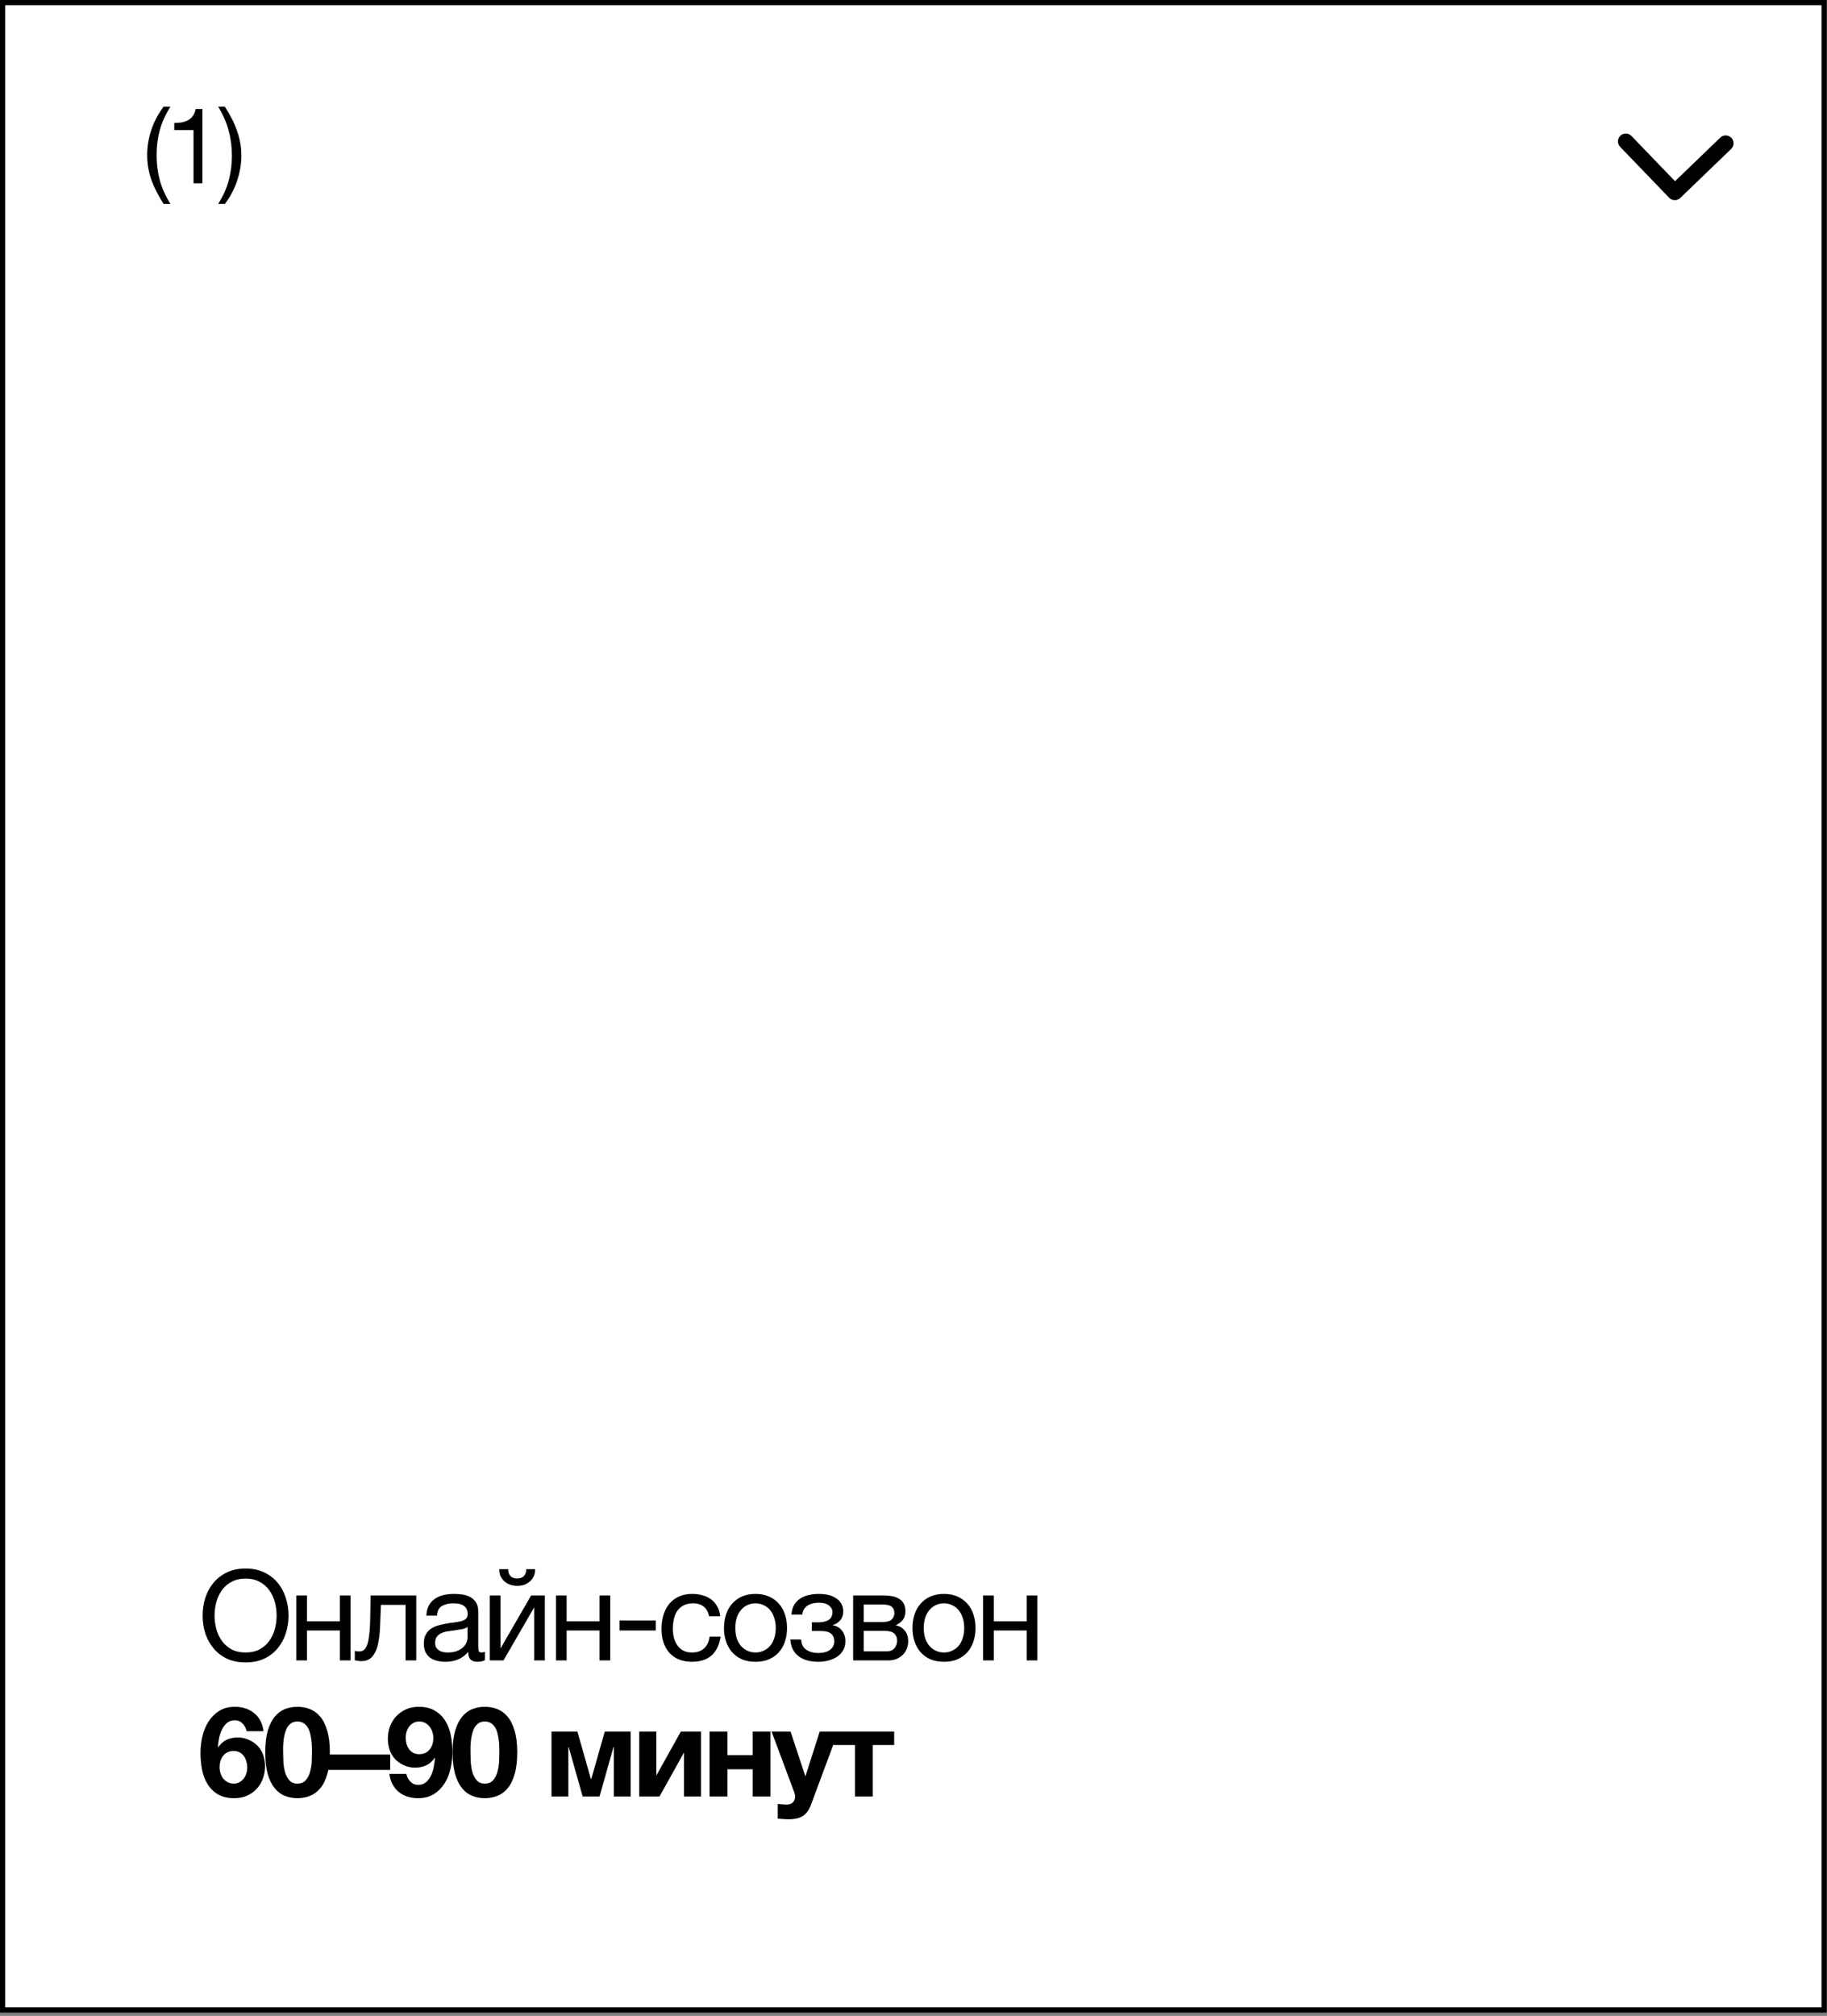 <?xml version="1.0" encoding="UTF-8"?> <svg xmlns="http://www.w3.org/2000/svg" width="349" height="385" viewBox="0 0 349 385" fill="none"><rect x="0" y="0" width="349" height="385" fill="#808080" stroke="none"/><rect x="0.5" y="0.5" width="347.95" height="383.368" fill="white" stroke="black"></rect><path d="M31.252 38.94C30.772 38.193 30.339 37.447 29.952 36.7C29.566 35.967 29.232 35.22 28.952 34.46C28.686 33.7 28.479 32.92 28.332 32.12C28.186 31.32 28.112 30.48 28.112 29.6C28.112 28.027 28.372 26.44 28.892 24.84C29.426 23.24 30.212 21.753 31.252 20.38H32.552C31.592 21.9 30.912 23.407 30.512 24.9C30.112 26.393 29.912 27.96 29.912 29.6C29.912 31.28 30.112 32.873 30.512 34.38C30.926 35.887 31.606 37.407 32.552 38.94H31.252ZM38.668 35H36.968V24.84H33.288V23.48C33.768 23.48 34.235 23.447 34.688 23.38C35.141 23.3 35.548 23.16 35.908 22.96C36.281 22.76 36.595 22.487 36.848 22.14C37.101 21.793 37.275 21.353 37.368 20.82H38.668V35ZM41.681 38.94C42.628 37.433 43.301 35.933 43.701 34.44C44.101 32.933 44.301 31.367 44.301 29.74C44.301 28.06 44.095 26.467 43.681 24.96C43.281 23.44 42.615 21.913 41.681 20.38H42.961C43.441 21.127 43.875 21.873 44.261 22.62C44.648 23.353 44.975 24.107 45.241 24.88C45.521 25.64 45.735 26.42 45.881 27.22C46.028 28.02 46.101 28.86 46.101 29.74C46.101 31.313 45.835 32.9 45.301 34.5C44.781 36.087 44.001 37.567 42.961 38.94H41.681Z" fill="black"></path><path d="M318.85 37.769C319.425 38.365 320.374 38.383 320.971 37.808L330.694 28.443C331.291 27.868 331.309 26.919 330.734 26.322C330.159 25.725 329.21 25.708 328.613 26.282L319.97 34.607L311.645 25.964C311.071 25.368 310.121 25.35 309.524 25.925C308.928 26.499 308.91 27.449 309.485 28.046L318.85 37.769ZM319.963 35L318.463 34.972L318.431 36.7L319.931 36.728L321.43 36.756L321.463 35.028L319.963 35Z" fill="black"></path><path d="M46.913 317.488C45.553 317.488 44.361 317.248 43.337 316.768C42.313 316.272 41.457 315.608 40.769 314.776C40.081 313.944 39.561 312.992 39.209 311.92C38.873 310.848 38.705 309.72 38.705 308.536C38.705 307.368 38.873 306.248 39.209 305.176C39.561 304.088 40.081 303.128 40.769 302.296C41.457 301.464 42.313 300.8 43.337 300.304C44.361 299.808 45.553 299.56 46.913 299.56C48.273 299.56 49.465 299.808 50.489 300.304C51.513 300.8 52.369 301.464 53.057 302.296C53.745 303.128 54.257 304.088 54.593 305.176C54.945 306.248 55.121 307.368 55.121 308.536C55.121 309.72 54.945 310.848 54.593 311.92C54.257 312.992 53.745 313.944 53.057 314.776C52.369 315.608 51.513 316.272 50.489 316.768C49.465 317.248 48.273 317.488 46.913 317.488ZM46.913 315.592C47.953 315.592 48.849 315.392 49.601 314.992C50.353 314.576 50.969 314.032 51.449 313.36C51.929 312.688 52.281 311.936 52.505 311.104C52.729 310.256 52.841 309.4 52.841 308.536C52.841 307.672 52.729 306.824 52.505 305.992C52.281 305.144 51.929 304.384 51.449 303.712C50.969 303.04 50.353 302.504 49.601 302.104C48.849 301.688 47.953 301.48 46.913 301.48C45.873 301.48 44.977 301.688 44.225 302.104C43.473 302.504 42.857 303.04 42.377 303.712C41.897 304.384 41.545 305.144 41.321 305.992C41.097 306.824 40.985 307.672 40.985 308.536C40.985 309.4 41.097 310.256 41.321 311.104C41.545 311.936 41.897 312.688 42.377 313.36C42.857 314.032 43.473 314.576 44.225 314.992C44.977 315.392 45.873 315.592 46.913 315.592ZM56.603 304.696H58.643V309.64H64.931V304.696H66.971V317.104H64.931V311.392H58.643V317.104H56.603V304.696ZM68.977 317.248C68.769 317.248 68.553 317.224 68.329 317.176C68.105 317.144 67.921 317.112 67.777 317.08V315.28C67.937 315.328 68.081 315.36 68.209 315.376C68.353 315.392 68.489 315.4 68.617 315.4C69.145 315.4 69.545 315.192 69.817 314.776C70.105 314.36 70.313 313.72 70.441 312.856C70.585 311.992 70.673 310.888 70.705 309.544C70.737 308.184 70.769 306.568 70.801 304.696H79.513V317.104H77.473V306.496H72.769C72.721 307.952 72.665 309.336 72.601 310.648C72.553 311.944 72.417 313.08 72.193 314.056C71.969 315.032 71.609 315.808 71.113 316.384C70.617 316.96 69.905 317.248 68.977 317.248ZM85.069 317.368C84.508 317.368 83.981 317.304 83.484 317.176C82.989 317.064 82.549 316.872 82.165 316.6C81.796 316.312 81.501 315.952 81.276 315.52C81.069 315.072 80.965 314.536 80.965 313.912C80.965 313.208 81.085 312.632 81.325 312.184C81.564 311.736 81.876 311.376 82.26 311.104C82.66 310.816 83.109 310.6 83.605 310.456C84.117 310.312 84.636 310.192 85.165 310.096C85.725 309.984 86.252 309.904 86.749 309.856C87.26 309.792 87.709 309.712 88.093 309.616C88.477 309.504 88.781 309.352 89.004 309.16C89.228 308.952 89.341 308.656 89.341 308.272C89.341 307.824 89.252 307.464 89.076 307.192C88.916 306.92 88.701 306.712 88.428 306.568C88.172 306.424 87.876 306.328 87.54 306.28C87.221 306.232 86.9 306.208 86.581 306.208C85.716 306.208 84.996 306.376 84.421 306.712C83.844 307.032 83.532 307.648 83.484 308.56H81.445C81.477 307.792 81.636 307.144 81.924 306.616C82.213 306.088 82.597 305.664 83.076 305.344C83.556 305.008 84.1 304.768 84.709 304.624C85.332 304.48 85.996 304.408 86.701 304.408C87.26 304.408 87.812 304.448 88.356 304.528C88.916 304.608 89.421 304.776 89.868 305.032C90.317 305.272 90.677 305.616 90.948 306.064C91.221 306.512 91.356 307.096 91.356 307.816V314.2C91.356 314.68 91.38 315.032 91.428 315.256C91.493 315.48 91.684 315.592 92.004 315.592C92.148 315.592 92.356 315.552 92.629 315.472V317.056C92.276 317.264 91.788 317.368 91.165 317.368C90.636 317.368 90.213 317.224 89.892 316.936C89.588 316.632 89.436 316.144 89.436 315.472C88.876 316.144 88.221 316.632 87.469 316.936C86.733 317.224 85.933 317.368 85.069 317.368ZM85.525 315.592C86.197 315.592 86.772 315.504 87.252 315.328C87.733 315.136 88.124 314.904 88.428 314.632C88.733 314.344 88.957 314.04 89.1 313.72C89.245 313.384 89.317 313.072 89.317 312.784V310.696C89.061 310.904 88.725 311.048 88.308 311.128C87.892 311.208 87.453 311.28 86.989 311.344C86.54 311.408 86.085 311.472 85.621 311.536C85.156 311.6 84.74 311.712 84.373 311.872C84.004 312.032 83.701 312.264 83.46 312.568C83.237 312.856 83.124 313.256 83.124 313.768C83.124 314.104 83.189 314.392 83.317 314.632C83.46 314.856 83.636 315.04 83.844 315.184C84.069 315.328 84.325 315.432 84.612 315.496C84.9 315.56 85.204 315.592 85.525 315.592ZM93.567 304.696H95.607V314.824L101.463 304.696H104.079V317.104H102.039V306.976L96.183 317.104H93.567V304.696ZM98.823 302.872C98.343 302.872 97.895 302.8 97.479 302.656C97.063 302.512 96.695 302.304 96.375 302.032C96.071 301.76 95.823 301.432 95.631 301.048C95.455 300.648 95.367 300.192 95.367 299.68H97.071C97.103 300.864 97.679 301.456 98.799 301.456C99.359 301.456 99.783 301.304 100.071 301C100.375 300.68 100.527 300.24 100.527 299.68H102.231C102.231 300.16 102.143 300.6 101.967 301C101.791 301.4 101.551 301.736 101.247 302.008C100.943 302.28 100.583 302.496 100.167 302.656C99.751 302.8 99.303 302.872 98.823 302.872ZM106.201 304.696H108.241V309.64H114.529V304.696H116.569V317.104H114.529V311.392H108.241V317.104H106.201V304.696ZM118.335 309.472H125.271V311.392H118.335V309.472ZM132.175 317.368C131.231 317.368 130.391 317.216 129.655 316.912C128.935 316.608 128.327 316.176 127.831 315.616C127.351 315.056 126.983 314.392 126.727 313.624C126.487 312.856 126.367 312 126.367 311.056C126.367 310.128 126.487 309.264 126.727 308.464C126.967 307.648 127.327 306.944 127.807 306.352C128.303 305.744 128.911 305.272 129.631 304.936C130.367 304.584 131.231 304.408 132.223 304.408C132.927 304.408 133.583 304.496 134.191 304.672C134.815 304.832 135.359 305.088 135.823 305.44C136.303 305.792 136.695 306.24 136.999 306.784C137.303 307.312 137.495 307.944 137.575 308.68H135.463C135.303 307.896 134.967 307.288 134.455 306.856C133.943 306.424 133.255 306.208 132.391 306.208C131.655 306.208 131.039 306.344 130.543 306.616C130.047 306.888 129.647 307.248 129.343 307.696C129.055 308.144 128.847 308.664 128.719 309.256C128.591 309.832 128.527 310.432 128.527 311.056C128.527 311.632 128.591 312.192 128.719 312.736C128.863 313.28 129.079 313.768 129.367 314.2C129.655 314.616 130.023 314.952 130.471 315.208C130.935 315.464 131.495 315.592 132.151 315.592C133.159 315.592 133.943 315.328 134.503 314.8C135.079 314.272 135.431 313.528 135.559 312.568H137.647C137.423 314.12 136.855 315.312 135.943 316.144C135.031 316.96 133.775 317.368 132.175 317.368ZM144.321 317.368C143.329 317.368 142.457 317.208 141.705 316.888C140.969 316.552 140.345 316.096 139.833 315.52C139.321 314.928 138.937 314.24 138.681 313.456C138.425 312.672 138.297 311.824 138.297 310.912C138.297 310 138.425 309.152 138.681 308.368C138.937 307.568 139.321 306.88 139.833 306.304C140.345 305.712 140.969 305.248 141.705 304.912C142.457 304.576 143.329 304.408 144.321 304.408C145.297 304.408 146.161 304.576 146.913 304.912C147.665 305.248 148.297 305.712 148.809 306.304C149.321 306.88 149.705 307.568 149.961 308.368C150.217 309.152 150.345 310 150.345 310.912C150.345 311.824 150.217 312.672 149.961 313.456C149.705 314.24 149.321 314.928 148.809 315.52C148.297 316.096 147.665 316.552 146.913 316.888C146.161 317.208 145.297 317.368 144.321 317.368ZM144.321 315.592C144.849 315.592 145.345 315.488 145.809 315.28C146.289 315.072 146.705 314.776 147.057 314.392C147.409 313.992 147.681 313.504 147.873 312.928C148.081 312.336 148.185 311.664 148.185 310.912C148.185 310.16 148.081 309.496 147.873 308.92C147.681 308.328 147.409 307.832 147.057 307.432C146.705 307.032 146.289 306.728 145.809 306.52C145.345 306.312 144.849 306.208 144.321 306.208C143.793 306.208 143.289 306.312 142.809 306.52C142.345 306.728 141.937 307.032 141.585 307.432C141.233 307.832 140.953 308.328 140.745 308.92C140.553 309.496 140.457 310.16 140.457 310.912C140.457 311.664 140.553 312.336 140.745 312.928C140.953 313.504 141.233 313.992 141.585 314.392C141.937 314.776 142.345 315.072 142.809 315.28C143.289 315.488 143.793 315.592 144.321 315.592ZM156.351 317.368C154.703 317.368 153.415 317 152.487 316.264C151.559 315.528 151.055 314.48 150.975 313.12H153.039C153.103 314.032 153.439 314.688 154.047 315.088C154.655 315.488 155.415 315.688 156.327 315.688C157.303 315.688 158.055 315.48 158.583 315.064C159.111 314.648 159.375 314.12 159.375 313.48C159.375 312.856 159.175 312.368 158.775 312.016C158.375 311.664 157.695 311.488 156.735 311.488H155.079V309.832H156.399C157.119 309.832 157.735 309.688 158.247 309.4C158.759 309.096 159.015 308.576 159.015 307.84C159.015 307.376 158.791 306.968 158.343 306.616C157.911 306.264 157.263 306.088 156.399 306.088C156.031 306.088 155.663 306.128 155.295 306.208C154.943 306.288 154.623 306.416 154.335 306.592C154.047 306.768 153.807 307 153.615 307.288C153.423 307.576 153.303 307.928 153.255 308.344H151.191C151.239 307.576 151.423 306.944 151.743 306.448C152.063 305.936 152.463 305.536 152.943 305.248C153.423 304.944 153.967 304.728 154.575 304.6C155.183 304.472 155.799 304.408 156.423 304.408C157.063 304.408 157.663 304.472 158.223 304.6C158.783 304.728 159.271 304.936 159.687 305.224C160.119 305.496 160.455 305.84 160.695 306.256C160.951 306.672 161.079 307.168 161.079 307.744C161.079 308.464 160.871 309.048 160.455 309.496C160.055 309.944 159.599 310.224 159.087 310.336V310.384C159.375 310.432 159.663 310.528 159.951 310.672C160.239 310.816 160.495 311.016 160.719 311.272C160.943 311.512 161.127 311.816 161.271 312.184C161.415 312.536 161.487 312.952 161.487 313.432C161.487 314.104 161.343 314.688 161.055 315.184C160.767 315.68 160.383 316.088 159.903 316.408C159.423 316.728 158.871 316.968 158.247 317.128C157.639 317.288 157.007 317.368 156.351 317.368ZM162.971 304.696H168.707C169.251 304.696 169.771 304.736 170.267 304.816C170.779 304.896 171.235 305.048 171.635 305.272C172.035 305.48 172.355 305.784 172.595 306.184C172.835 306.584 172.955 307.096 172.955 307.72C172.955 308.392 172.795 308.936 172.475 309.352C172.155 309.768 171.707 310.112 171.131 310.384V310.408C171.851 310.552 172.419 310.888 172.835 311.416C173.267 311.944 173.483 312.624 173.483 313.456C173.483 313.984 173.387 314.472 173.195 314.92C173.019 315.368 172.763 315.752 172.427 316.072C172.091 316.392 171.691 316.648 171.227 316.84C170.763 317.016 170.259 317.104 169.715 317.104H162.971V304.696ZM169.331 315.376C170.003 315.376 170.507 315.184 170.843 314.8C171.195 314.4 171.371 313.904 171.371 313.312C171.371 312.752 171.187 312.304 170.819 311.968C170.451 311.632 169.835 311.464 168.971 311.464H164.987V315.376H169.331ZM168.491 309.784C169.371 309.784 169.979 309.624 170.315 309.304C170.667 308.984 170.843 308.56 170.843 308.032C170.843 307.52 170.675 307.128 170.339 306.856C170.003 306.568 169.387 306.424 168.491 306.424H164.987V309.784H168.491ZM180.324 317.368C179.332 317.368 178.46 317.208 177.708 316.888C176.972 316.552 176.348 316.096 175.836 315.52C175.324 314.928 174.94 314.24 174.684 313.456C174.428 312.672 174.3 311.824 174.3 310.912C174.3 310 174.428 309.152 174.684 308.368C174.94 307.568 175.324 306.88 175.836 306.304C176.348 305.712 176.972 305.248 177.708 304.912C178.46 304.576 179.332 304.408 180.324 304.408C181.3 304.408 182.164 304.576 182.916 304.912C183.668 305.248 184.3 305.712 184.812 306.304C185.324 306.88 185.708 307.568 185.964 308.368C186.22 309.152 186.348 310 186.348 310.912C186.348 311.824 186.22 312.672 185.964 313.456C185.708 314.24 185.324 314.928 184.812 315.52C184.3 316.096 183.668 316.552 182.916 316.888C182.164 317.208 181.3 317.368 180.324 317.368ZM180.324 315.592C180.852 315.592 181.348 315.488 181.812 315.28C182.292 315.072 182.708 314.776 183.06 314.392C183.412 313.992 183.684 313.504 183.876 312.928C184.084 312.336 184.188 311.664 184.188 310.912C184.188 310.16 184.084 309.496 183.876 308.92C183.684 308.328 183.412 307.832 183.06 307.432C182.708 307.032 182.292 306.728 181.812 306.52C181.348 306.312 180.852 306.208 180.324 306.208C179.796 306.208 179.292 306.312 178.812 306.52C178.348 306.728 177.94 307.032 177.588 307.432C177.236 307.832 176.956 308.328 176.748 308.92C176.556 309.496 176.46 310.16 176.46 310.912C176.46 311.664 176.556 312.336 176.748 312.928C176.956 313.504 177.236 313.992 177.588 314.392C177.94 314.776 178.348 315.072 178.812 315.28C179.292 315.488 179.796 315.592 180.324 315.592ZM187.793 304.696H189.833V309.64H196.121V304.696H198.161V317.104H196.121V311.392H189.833V317.104H187.793V304.696ZM44.657 334.392C44.209 334.392 43.809 334.48 43.457 334.656C43.121 334.816 42.841 335.04 42.617 335.328C42.393 335.616 42.225 335.952 42.113 336.336C42.001 336.704 41.945 337.096 41.945 337.512C41.945 337.896 42.001 338.28 42.113 338.664C42.241 339.032 42.417 339.368 42.641 339.672C42.881 339.96 43.169 340.192 43.505 340.368C43.841 340.544 44.225 340.632 44.657 340.632C45.073 340.632 45.433 340.544 45.737 340.368C46.057 340.192 46.329 339.96 46.553 339.672C46.777 339.384 46.945 339.056 47.057 338.688C47.169 338.32 47.225 337.944 47.225 337.56C47.225 337.16 47.169 336.776 47.057 336.408C46.961 336.024 46.809 335.688 46.601 335.4C46.393 335.096 46.121 334.856 45.785 334.68C45.465 334.488 45.089 334.392 44.657 334.392ZM47.105 330.624C46.993 330.064 46.737 329.576 46.337 329.16C45.937 328.744 45.441 328.536 44.849 328.536C44.241 328.536 43.729 328.72 43.313 329.088C42.913 329.44 42.593 329.88 42.353 330.408C42.113 330.92 41.937 331.472 41.825 332.064C41.713 332.656 41.649 333.184 41.633 333.648L41.681 333.696C42.145 333.024 42.689 332.544 43.313 332.256C43.937 331.968 44.657 331.824 45.473 331.824C46.193 331.824 46.897 331.984 47.585 332.304C48.273 332.608 48.857 333.024 49.337 333.552C49.785 334.064 50.113 334.648 50.321 335.304C50.529 335.96 50.633 336.624 50.633 337.296C50.633 338.16 50.489 338.968 50.201 339.72C49.929 340.456 49.529 341.104 49.001 341.664C48.489 342.208 47.873 342.64 47.153 342.96C46.433 343.264 45.633 343.416 44.753 343.416C43.489 343.416 42.441 343.168 41.609 342.672C40.777 342.16 40.113 341.496 39.617 340.68C39.121 339.864 38.777 338.944 38.585 337.92C38.393 336.88 38.297 335.824 38.297 334.752C38.297 333.712 38.417 332.672 38.657 331.632C38.897 330.592 39.281 329.656 39.809 328.824C40.337 327.976 41.017 327.288 41.849 326.76C42.681 326.232 43.697 325.968 44.897 325.968C45.617 325.968 46.289 326.072 46.913 326.28C47.537 326.488 48.089 326.792 48.569 327.192C49.049 327.576 49.441 328.056 49.745 328.632C50.049 329.208 50.249 329.872 50.345 330.624H47.105ZM54.081 334.632C54.081 335.112 54.097 335.696 54.129 336.384C54.161 337.056 54.257 337.712 54.417 338.352C54.593 338.976 54.865 339.512 55.233 339.96C55.601 340.408 56.129 340.632 56.817 340.632C57.521 340.632 58.057 340.408 58.425 339.96C58.809 339.512 59.081 338.976 59.241 338.352C59.417 337.712 59.521 337.056 59.553 336.384C59.585 335.696 59.601 335.112 59.601 334.632C59.601 334.344 59.593 334 59.577 333.6C59.577 333.184 59.545 332.76 59.481 332.328C59.433 331.896 59.353 331.472 59.241 331.056C59.145 330.624 58.993 330.24 58.785 329.904C58.577 329.568 58.313 329.296 57.993 329.088C57.673 328.88 57.281 328.776 56.817 328.776C56.353 328.776 55.961 328.88 55.641 329.088C55.337 329.296 55.081 329.568 54.873 329.904C54.681 330.24 54.529 330.624 54.417 331.056C54.305 331.472 54.225 331.896 54.177 332.328C54.129 332.76 54.097 333.184 54.081 333.6C54.081 334 54.081 334.344 54.081 334.632ZM50.673 334.632C50.673 333 50.833 331.632 51.153 330.528C51.489 329.408 51.937 328.512 52.497 327.84C53.057 327.168 53.705 326.688 54.441 326.4C55.193 326.112 55.985 325.968 56.817 325.968C57.665 325.968 58.457 326.112 59.193 326.4C59.945 326.688 60.601 327.168 61.161 327.84C61.737 328.512 62.185 329.408 62.505 330.528C62.841 331.632 63.009 333 63.009 334.632C63.009 336.312 62.841 337.72 62.505 338.856C62.185 339.976 61.737 340.872 61.161 341.544C60.601 342.216 59.945 342.696 59.193 342.984C58.457 343.272 57.665 343.416 56.817 343.416C55.985 343.416 55.193 343.272 54.441 342.984C53.705 342.696 53.057 342.216 52.497 341.544C51.937 340.872 51.489 339.976 51.153 338.856C50.833 337.72 50.673 336.312 50.673 334.632ZM62.545 335.088H74.545V338.016H62.545V335.088ZM80.065 335.016C80.529 335.016 80.929 334.936 81.265 334.776C81.601 334.6 81.881 334.368 82.105 334.08C82.329 333.792 82.497 333.464 82.609 333.096C82.721 332.712 82.777 332.312 82.777 331.896C82.777 331.512 82.713 331.136 82.585 330.768C82.473 330.384 82.297 330.048 82.057 329.76C81.833 329.456 81.553 329.216 81.217 329.04C80.881 328.864 80.497 328.776 80.065 328.776C79.665 328.776 79.305 328.864 78.985 329.04C78.665 329.216 78.393 329.448 78.169 329.736C77.945 330.024 77.777 330.352 77.665 330.72C77.553 331.088 77.497 331.464 77.497 331.848C77.497 332.248 77.545 332.64 77.641 333.024C77.753 333.392 77.913 333.728 78.121 334.032C78.329 334.32 78.593 334.56 78.913 334.752C79.249 334.928 79.633 335.016 80.065 335.016ZM77.617 338.784C77.729 339.344 77.985 339.832 78.385 340.248C78.785 340.664 79.281 340.872 79.873 340.872C80.497 340.872 81.009 340.696 81.409 340.344C81.809 339.976 82.129 339.536 82.369 339.024C82.609 338.496 82.777 337.936 82.873 337.344C82.985 336.752 83.057 336.224 83.089 335.76L83.041 335.712C82.577 336.384 82.033 336.864 81.409 337.152C80.785 337.44 80.065 337.584 79.249 337.584C78.529 337.584 77.825 337.432 77.137 337.128C76.449 336.808 75.865 336.384 75.385 335.856C74.937 335.344 74.609 334.76 74.401 334.104C74.193 333.448 74.089 332.784 74.089 332.112C74.089 331.248 74.225 330.448 74.497 329.712C74.785 328.96 75.185 328.312 75.697 327.768C76.225 327.208 76.849 326.768 77.569 326.448C78.289 326.128 79.089 325.968 79.969 325.968C81.249 325.968 82.297 326.224 83.113 326.736C83.945 327.232 84.609 327.896 85.105 328.728C85.601 329.544 85.945 330.472 86.137 331.512C86.329 332.552 86.425 333.6 86.425 334.656C86.425 335.696 86.305 336.736 86.065 337.776C85.825 338.816 85.441 339.76 84.913 340.608C84.385 341.44 83.705 342.12 82.873 342.648C82.041 343.16 81.025 343.416 79.825 343.416C79.105 343.416 78.433 343.312 77.809 343.104C77.185 342.912 76.633 342.616 76.153 342.216C75.673 341.816 75.281 341.328 74.977 340.752C74.673 340.176 74.473 339.52 74.377 338.784H77.617ZM89.873 334.632C89.873 335.112 89.889 335.696 89.921 336.384C89.953 337.056 90.049 337.712 90.209 338.352C90.385 338.976 90.657 339.512 91.025 339.96C91.393 340.408 91.921 340.632 92.609 340.632C93.313 340.632 93.849 340.408 94.217 339.96C94.601 339.512 94.873 338.976 95.033 338.352C95.209 337.712 95.313 337.056 95.345 336.384C95.377 335.696 95.393 335.112 95.393 334.632C95.393 334.344 95.385 334 95.369 333.6C95.369 333.184 95.337 332.76 95.273 332.328C95.225 331.896 95.145 331.472 95.033 331.056C94.937 330.624 94.785 330.24 94.577 329.904C94.369 329.568 94.105 329.296 93.785 329.088C93.465 328.88 93.073 328.776 92.609 328.776C92.145 328.776 91.753 328.88 91.433 329.088C91.129 329.296 90.873 329.568 90.665 329.904C90.473 330.24 90.321 330.624 90.209 331.056C90.097 331.472 90.017 331.896 89.969 332.328C89.921 332.76 89.889 333.184 89.873 333.6C89.873 334 89.873 334.344 89.873 334.632ZM86.465 334.632C86.465 333 86.625 331.632 86.945 330.528C87.281 329.408 87.729 328.512 88.289 327.84C88.849 327.168 89.497 326.688 90.233 326.4C90.985 326.112 91.777 325.968 92.609 325.968C93.457 325.968 94.249 326.112 94.985 326.4C95.737 326.688 96.393 327.168 96.953 327.84C97.529 328.512 97.977 329.408 98.297 330.528C98.633 331.632 98.801 333 98.801 334.632C98.801 336.312 98.633 337.72 98.297 338.856C97.977 339.976 97.529 340.872 96.953 341.544C96.393 342.216 95.737 342.696 94.985 342.984C94.249 343.272 93.457 343.416 92.609 343.416C91.777 343.416 90.985 343.272 90.233 342.984C89.497 342.696 88.849 342.216 88.289 341.544C87.729 340.872 87.281 339.976 86.945 338.856C86.625 337.72 86.465 336.312 86.465 334.632ZM105.352 330.696H110.296L112.864 339.72H112.96L115.528 330.696H120.472V343.104H117.256V333.672H117.184L114.52 343.104H111.304L108.64 333.672H108.568V343.104H105.352V330.696ZM122.111 330.696H125.375V339.096L130.055 330.696H133.919V343.104H130.655V334.704L125.975 343.104H122.111V330.696ZM135.542 330.696H138.95V335.208H143.774V330.696H147.182V343.104H143.774V337.896H138.95V343.104H135.542V330.696ZM150.656 347.448C150.304 347.448 149.952 347.432 149.6 347.4C149.264 347.384 148.92 347.36 148.568 347.328V344.52C148.84 344.552 149.12 344.576 149.408 344.592C149.712 344.624 150.008 344.64 150.296 344.64C150.808 344.64 151.2 344.496 151.472 344.208C151.744 343.92 151.88 343.552 151.88 343.104C151.88 342.832 151.832 342.576 151.736 342.336L147.392 330.696H151.016L153.824 339.192H153.872L156.584 330.696H160.112L154.928 344.64C154.56 345.648 154.048 346.368 153.392 346.8C152.736 347.232 151.824 347.448 150.656 347.448ZM163.318 333.264H159.238V330.696H170.806V333.264H166.726V343.104H163.318V333.264Z" fill="black"></path></svg> 